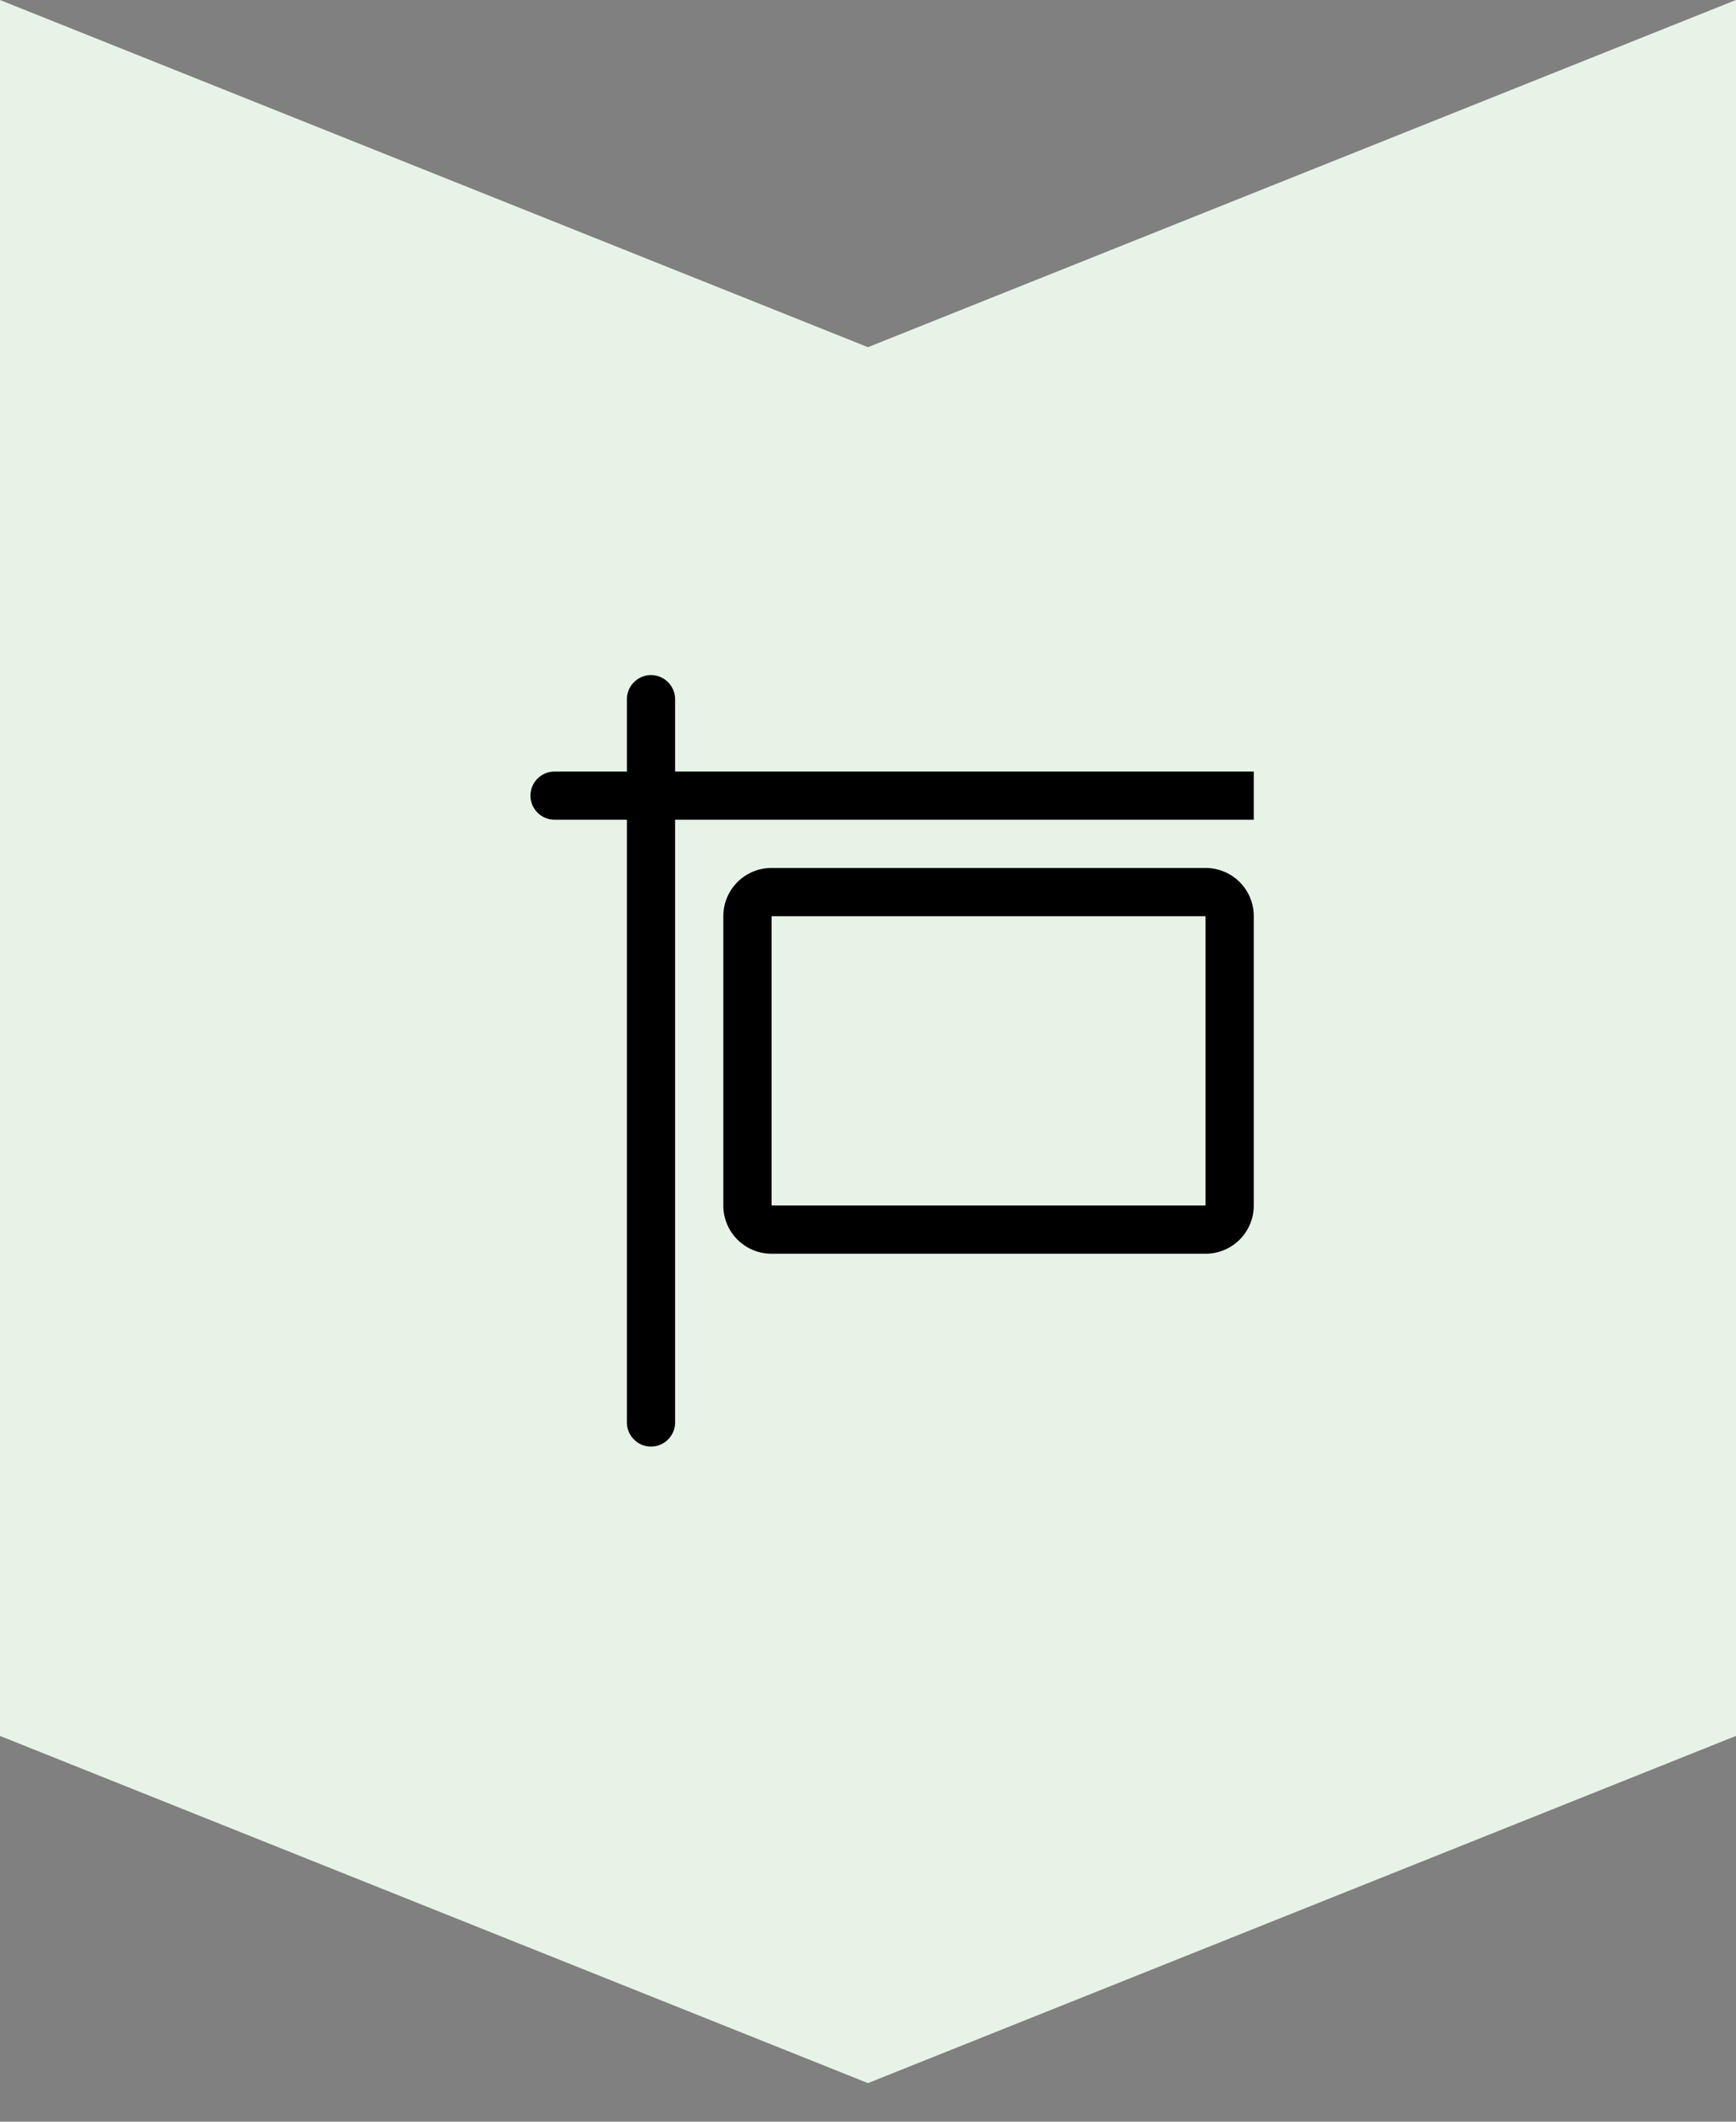 <svg xmlns="http://www.w3.org/2000/svg" width="90" height="110" class="arrow-svg" data-testid="arrow-svg"><rect width="100%" height="100%" fill="#808080" stroke="none"/><g><title>Layer 1</title><path id="svg_2" fill="#E8F3E8" d="m0,90l45,18l45,-18l0,-90l-45,18l-45,-18l0,90z"></path><g id="svg_1"><svg xmlns="http://www.w3.org/2000/svg" id="svg_3" aria-hidden="true" height="40" width="40" y="35" x="25" viewBox="0 0 448 512" class="colorable-icon"><path id="svg_4" fill="black" d="m80,0c8.8,0 16,7.2 16,16l0,48l400,0c8.8,0 16,7.2 16,16s-7.2,16 -16,16l-400,0l0,400c0,8.8 -7.2,16 -16,16s-16,-7.2 -16,-16l0,-400l-48,0c-8.8,0 -16,-7.2 -16,-16s7.2,-16 16,-16l48,0l0,-48c0,-8.8 7.2,-16 16,-16zm80,160l0,192l288,0l0,-192l-288,0zm-32,0c0,-17.7 14.3,-32 32,-32l288,0c17.7,0 32,14.3 32,32l0,192c0,17.7 -14.3,32 -32,32l-288,0c-17.7,0 -32,-14.3 -32,-32l0,-192z"></path></svg></g></g></svg>